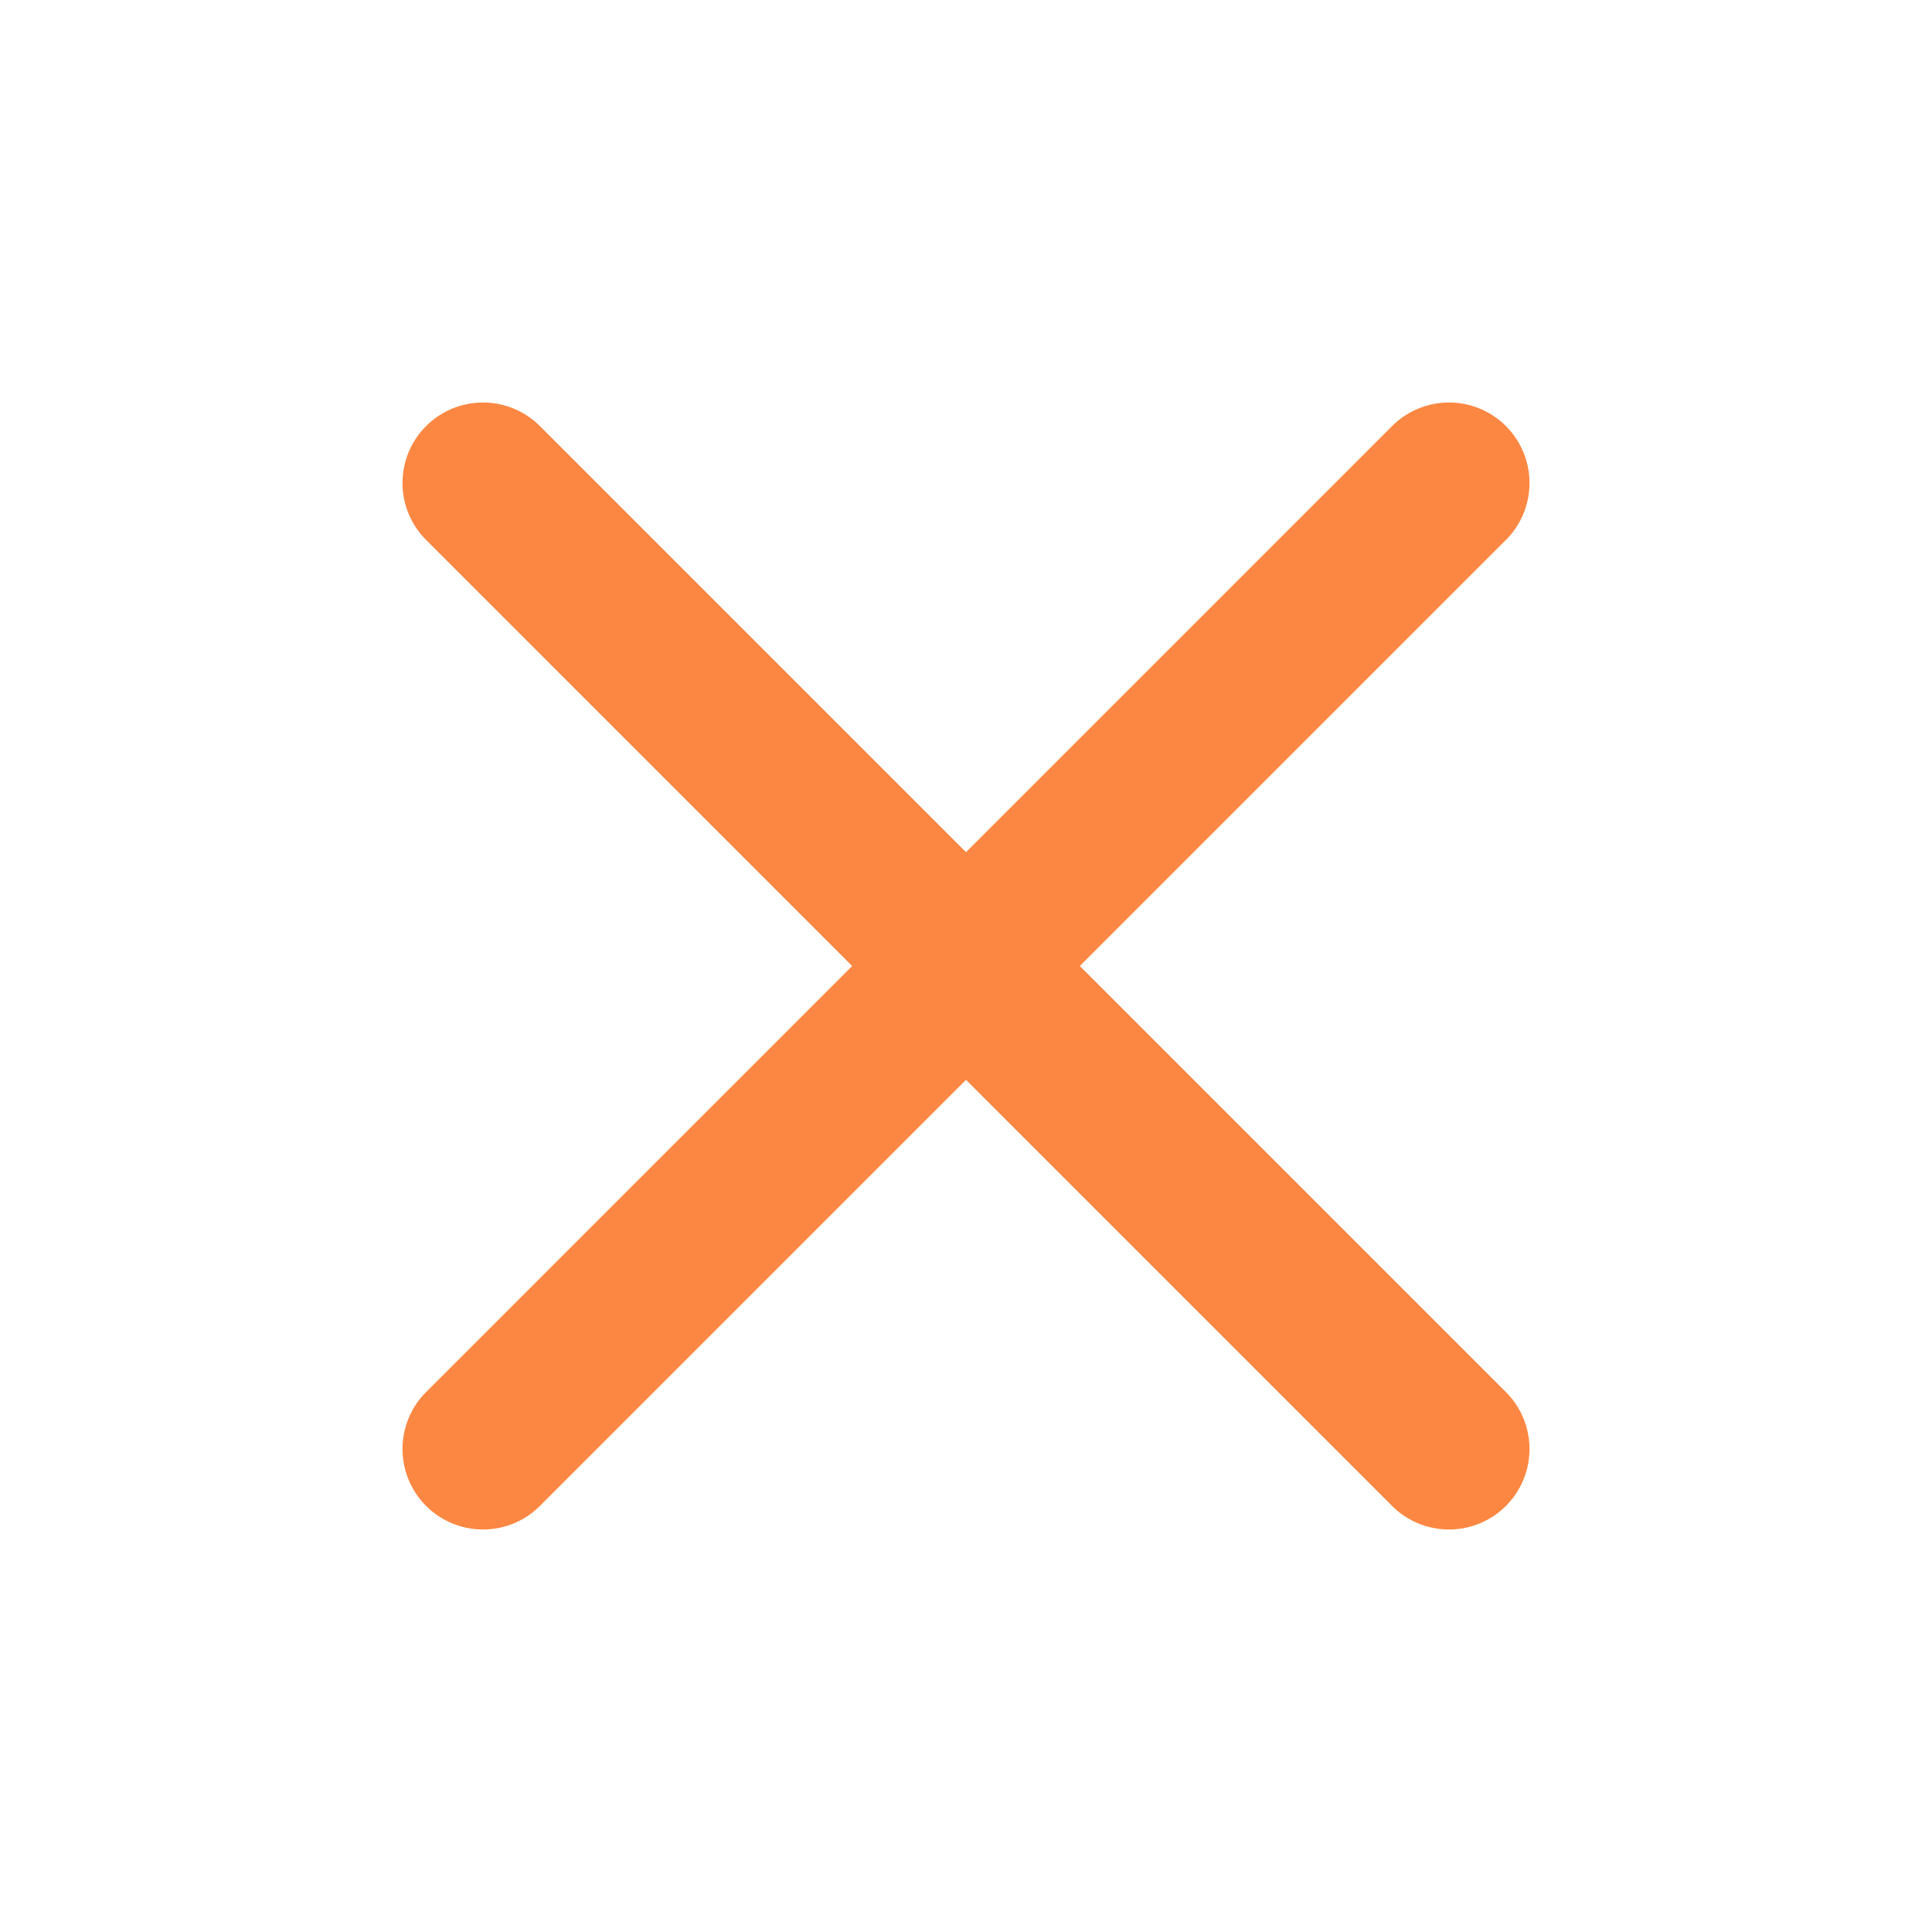 
<svg xmlns="http://www.w3.org/2000/svg" width="24" height="24" viewBox="0 0 24 24" fill="none" stroke="#fc8742" stroke-width="2" stroke-linecap="round" stroke-linejoin="round" class="lucide lucide-x"><path d="M18 6 6 18"/><path d="m6 6 12 12"/></svg>
